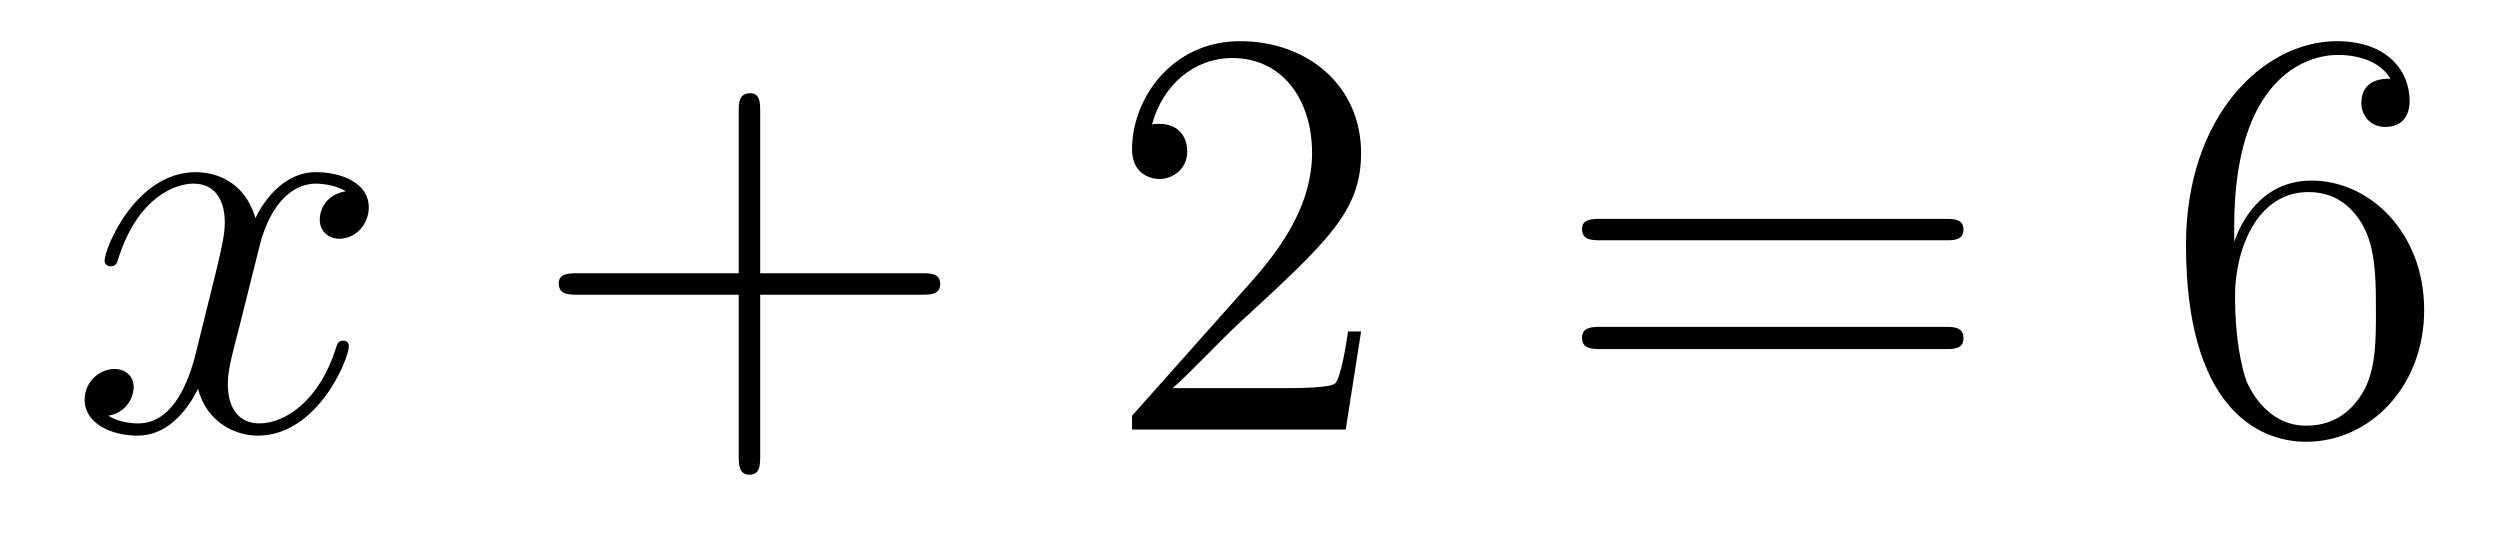 <?xml version='1.0'?>
<!-- This file was generated by dvisvgm 1.9.2 -->
<svg height='11pt' version='1.1' viewBox='0 -11 51 11' width='51pt' xmlns='http://www.w3.org/2000/svg' xmlns:xlink='http://www.w3.org/1999/xlink'>
<g id='page1'>
<g transform='matrix(1 0 0 1 -127 652)'>
<path d='M134.055 -659.098C133.664 -659.035 133.523 -658.738 133.523 -658.52C133.523 -658.238 133.758 -658.129 133.914 -658.129C134.273 -658.129 134.523 -658.441 134.523 -658.77C134.523 -659.27 133.961 -659.488 133.445 -659.488C132.727 -659.488 132.32 -658.785 132.211 -658.551C131.945 -659.441 131.195 -659.488 130.992 -659.488C129.773 -659.488 129.133 -657.941 129.133 -657.676C129.133 -657.629 129.18 -657.566 129.258 -657.566C129.352 -657.566 129.383 -657.629 129.398 -657.676C129.805 -659.004 130.602 -659.254 130.945 -659.254C131.492 -659.254 131.586 -658.754 131.586 -658.473C131.586 -658.207 131.523 -657.941 131.383 -657.363L130.977 -655.723C130.789 -655.02 130.445 -654.363 129.82 -654.363C129.758 -654.363 129.461 -654.363 129.211 -654.519C129.633 -654.598 129.727 -654.957 129.727 -655.098C129.727 -655.332 129.555 -655.473 129.336 -655.473C129.039 -655.473 128.727 -655.223 128.727 -654.848C128.727 -654.348 129.289 -654.113 129.805 -654.113C130.383 -654.113 130.789 -654.566 131.039 -655.066C131.227 -654.363 131.82 -654.113 132.258 -654.113C133.477 -654.113 134.117 -655.676 134.117 -655.941C134.117 -656.004 134.07 -656.051 134.008 -656.051C133.898 -656.051 133.883 -655.988 133.852 -655.895C133.523 -654.848 132.836 -654.363 132.289 -654.363C131.883 -654.363 131.648 -654.66 131.648 -655.16C131.648 -655.426 131.695 -655.613 131.898 -656.394L132.305 -658.02C132.492 -658.738 132.898 -659.254 133.445 -659.254C133.461 -659.254 133.805 -659.254 134.055 -659.098ZM134.996 -654.238' fill-rule='evenodd'/>
<path d='M142.508 -656.988H145.805C145.977 -656.988 146.18 -656.988 146.18 -657.207S145.977 -657.426 145.805 -657.426H142.508V-660.723C142.508 -660.894 142.508 -661.098 142.305 -661.098C142.07 -661.098 142.07 -660.894 142.07 -660.723V-657.426H138.789C138.617 -657.426 138.398 -657.426 138.398 -657.223C138.398 -656.988 138.602 -656.988 138.789 -656.988H142.07V-653.707C142.07 -653.535 142.07 -653.316 142.289 -653.316S142.508 -653.52 142.508 -653.707V-656.988ZM146.875 -654.238' fill-rule='evenodd'/>
<path d='M154.766 -656.238H154.5C154.469 -656.035 154.375 -655.379 154.25 -655.191C154.172 -655.082 153.484 -655.082 153.125 -655.082H150.922C151.25 -655.363 151.969 -656.129 152.281 -656.41C154.094 -658.082 154.766 -658.691 154.766 -659.879C154.766 -661.254 153.672 -662.16 152.297 -662.16C150.906 -662.16 150.094 -660.988 150.094 -659.957C150.094 -659.348 150.625 -659.348 150.656 -659.348C150.906 -659.348 151.219 -659.535 151.219 -659.91C151.219 -660.254 151 -660.473 150.656 -660.473C150.547 -660.473 150.531 -660.473 150.5 -660.457C150.719 -661.269 151.359 -661.816 152.141 -661.816C153.156 -661.816 153.766 -660.973 153.766 -659.879C153.766 -658.863 153.188 -657.988 152.5 -657.223L150.094 -654.519V-654.238H154.453L154.766 -656.238ZM155.394 -654.238' fill-rule='evenodd'/>
<path d='M166.68 -658.098C166.852 -658.098 167.055 -658.098 167.055 -658.316C167.055 -658.535 166.852 -658.535 166.68 -658.535H159.664C159.492 -658.535 159.273 -658.535 159.273 -658.332C159.273 -658.098 159.477 -658.098 159.664 -658.098H166.68ZM166.68 -655.879C166.852 -655.879 167.055 -655.879 167.055 -656.098C167.055 -656.332 166.852 -656.332 166.68 -656.332H159.664C159.492 -656.332 159.273 -656.332 159.273 -656.113C159.273 -655.879 159.477 -655.879 159.664 -655.879H166.68ZM167.75 -654.238' fill-rule='evenodd'/>
<path d='M172.578 -658.379C172.578 -661.41 174.047 -661.879 174.687 -661.879C175.109 -661.879 175.547 -661.754 175.766 -661.395C175.625 -661.395 175.172 -661.395 175.172 -660.894C175.172 -660.645 175.359 -660.41 175.656 -660.41C175.969 -660.41 176.156 -660.598 176.156 -660.941C176.156 -661.551 175.703 -662.16 174.672 -662.16C173.172 -662.16 171.594 -660.629 171.594 -658.004C171.594 -654.723 173.031 -653.988 174.047 -653.988C175.344 -653.988 176.453 -655.113 176.453 -656.676C176.453 -658.254 175.344 -659.316 174.156 -659.316C173.094 -659.316 172.688 -658.395 172.578 -658.066V-658.379ZM174.047 -654.316C173.297 -654.316 172.938 -654.973 172.828 -655.223C172.719 -655.535 172.594 -656.129 172.594 -656.957C172.594 -657.894 173.031 -659.082 174.094 -659.082C174.75 -659.082 175.109 -658.644 175.281 -658.238C175.469 -657.785 175.469 -657.191 175.469 -656.676C175.469 -656.066 175.469 -655.535 175.25 -655.082C174.953 -654.519 174.516 -654.316 174.047 -654.316ZM176.988 -654.238' fill-rule='evenodd'/>
</g>
</g>
</svg>
